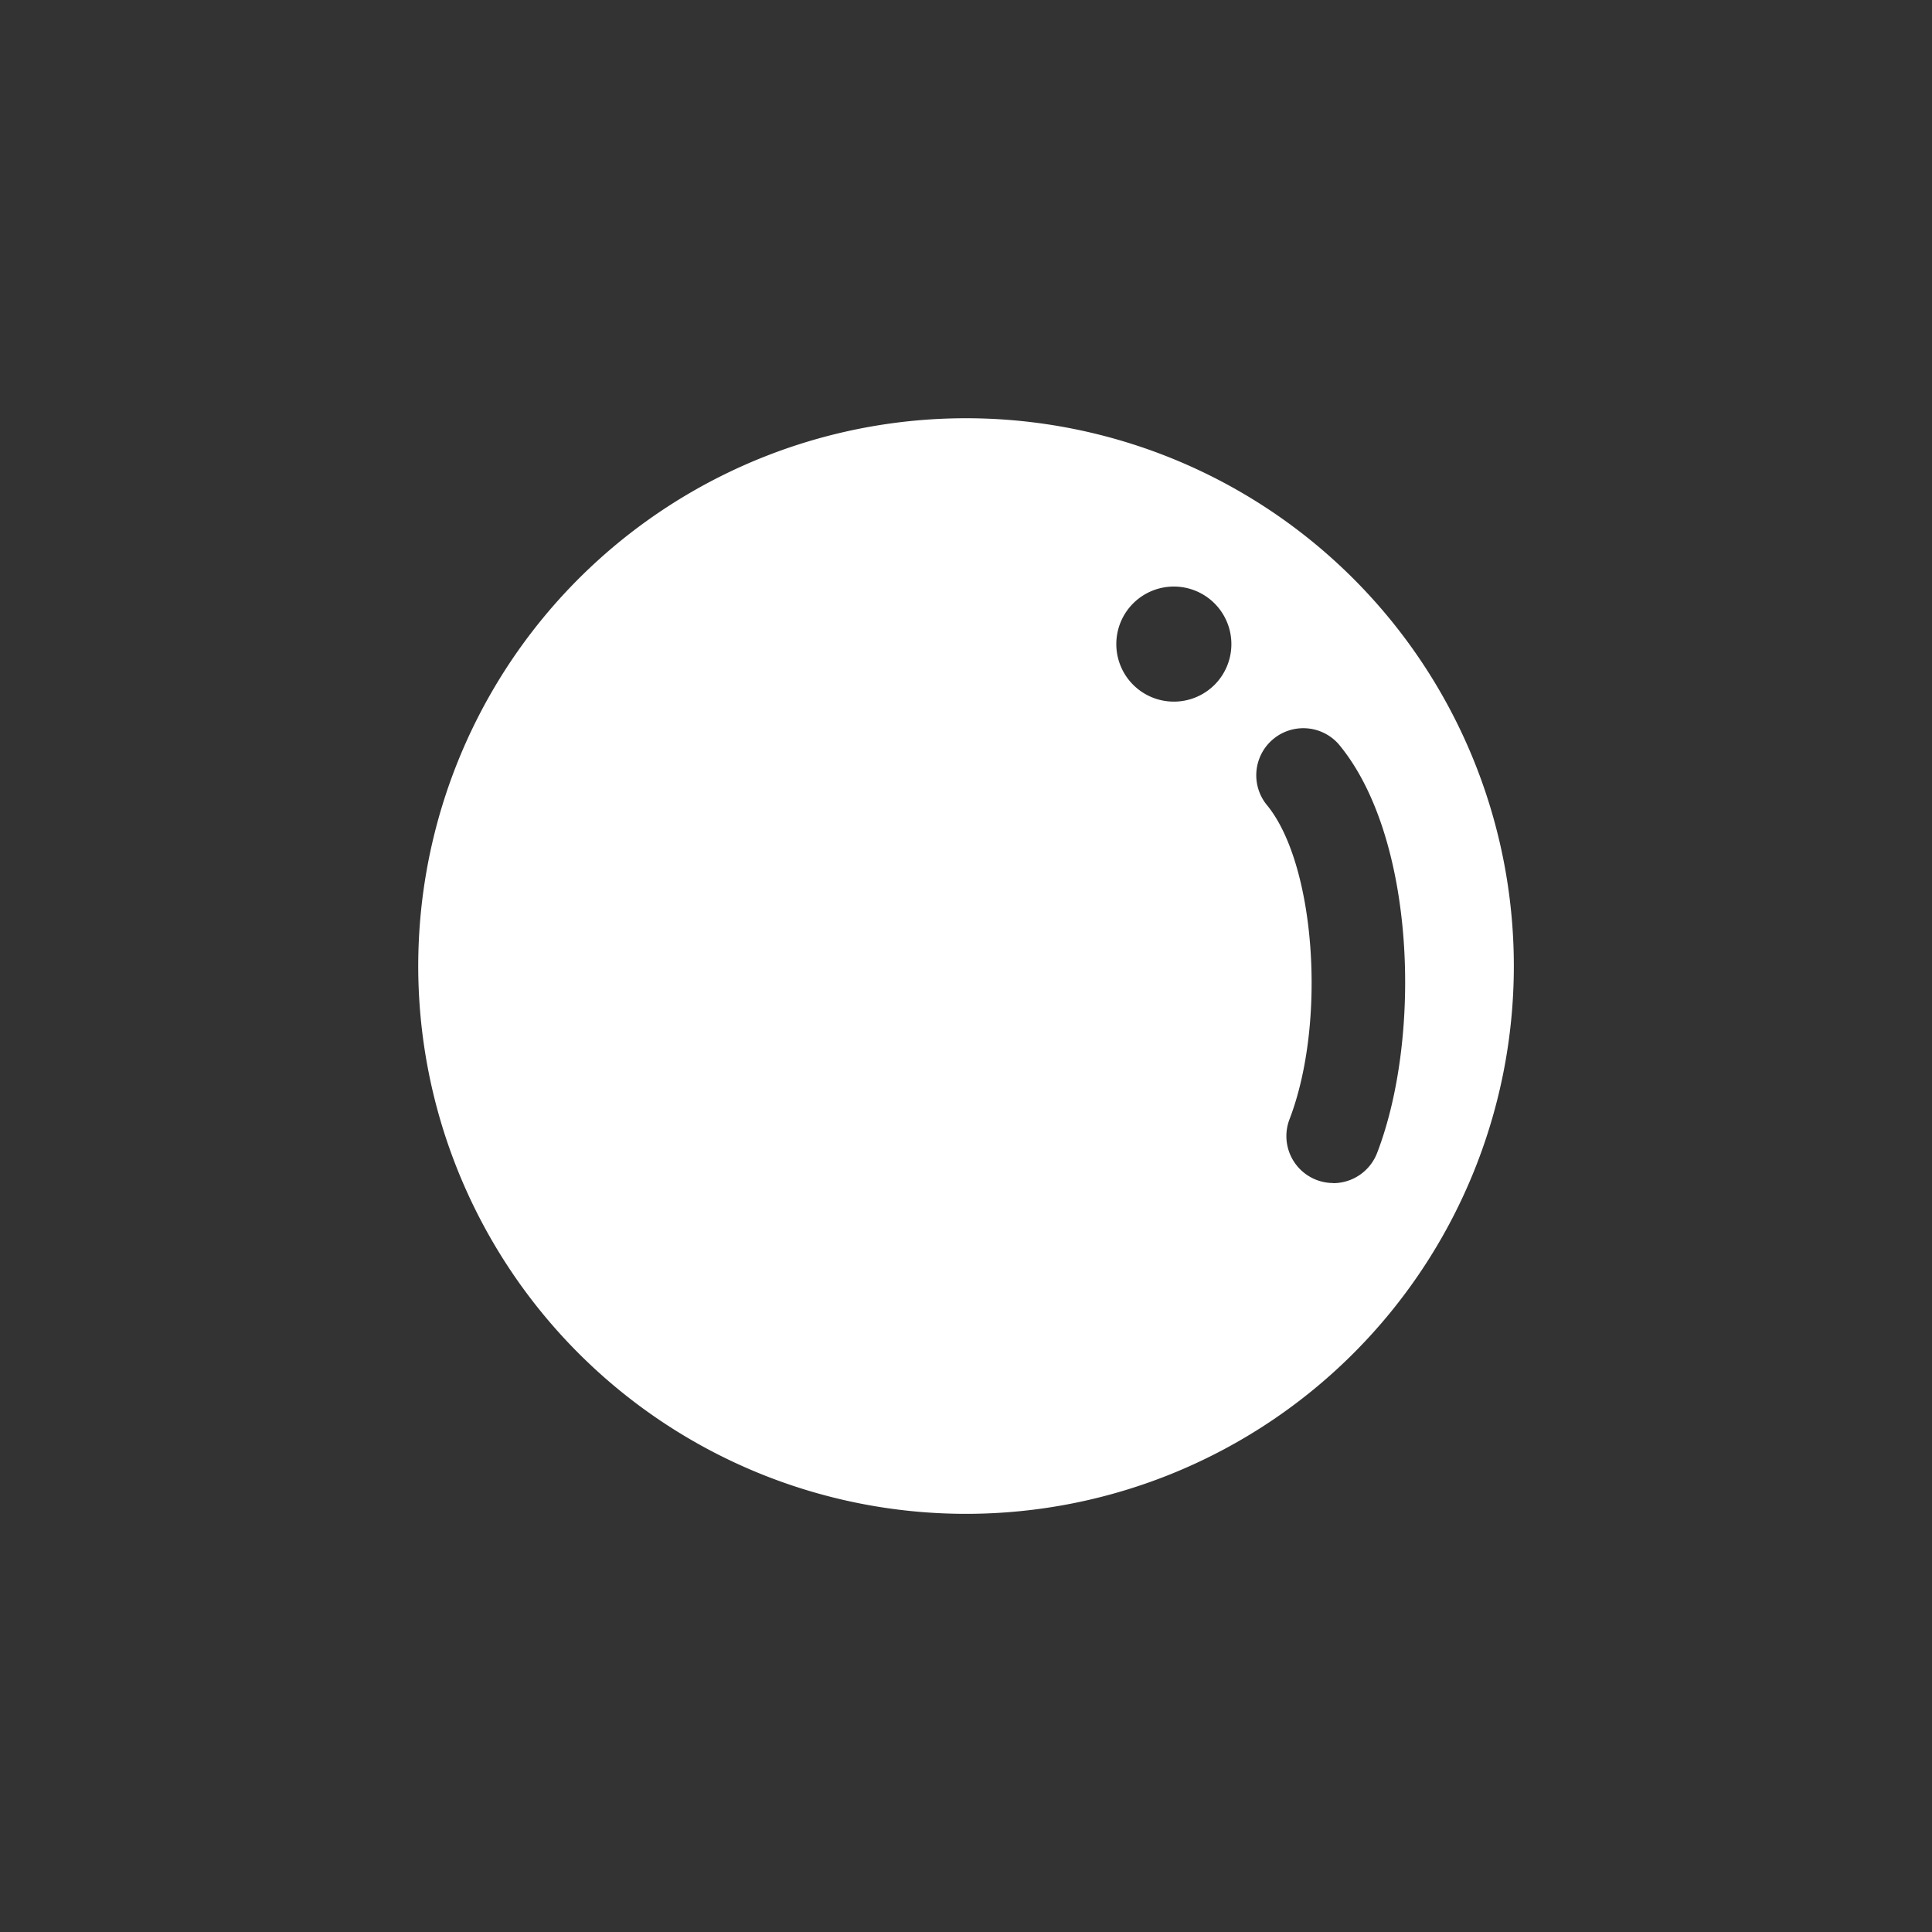 <svg id="_イヤー_1-2" xmlns="http://www.w3.org/2000/svg" width="50" height="50" viewBox="0 0 50 50">
  <rect x="0" y="0" width="50" height="50" fill="#333333" stroke="none"/>
  <rect id="長方形_288" data-name="長方形 288" width="50" height="50" fill="none"/>
  <path id="パス_2781" data-name="パス 2781" d="M51.917,37.74A14.177,14.177,0,1,0,66.094,51.917,14.177,14.177,0,0,0,51.917,37.74Zm5.378,7.334a1.489,1.489,0,1,1,1.489-1.489A1.487,1.487,0,0,1,57.295,45.074Zm4.13,12.459a1.232,1.232,0,0,1-.436-.08,1.215,1.215,0,0,1-.7-1.572c.969-2.527.665-6.64-.6-8.148a1.218,1.218,0,0,1,1.867-1.563c1.988,2.372,2.168,7.546,1,10.583a1.22,1.22,0,0,1-1.136.783Z" transform="translate(-26.916 -26.916)" fill="#ffffff"/>
</svg>
